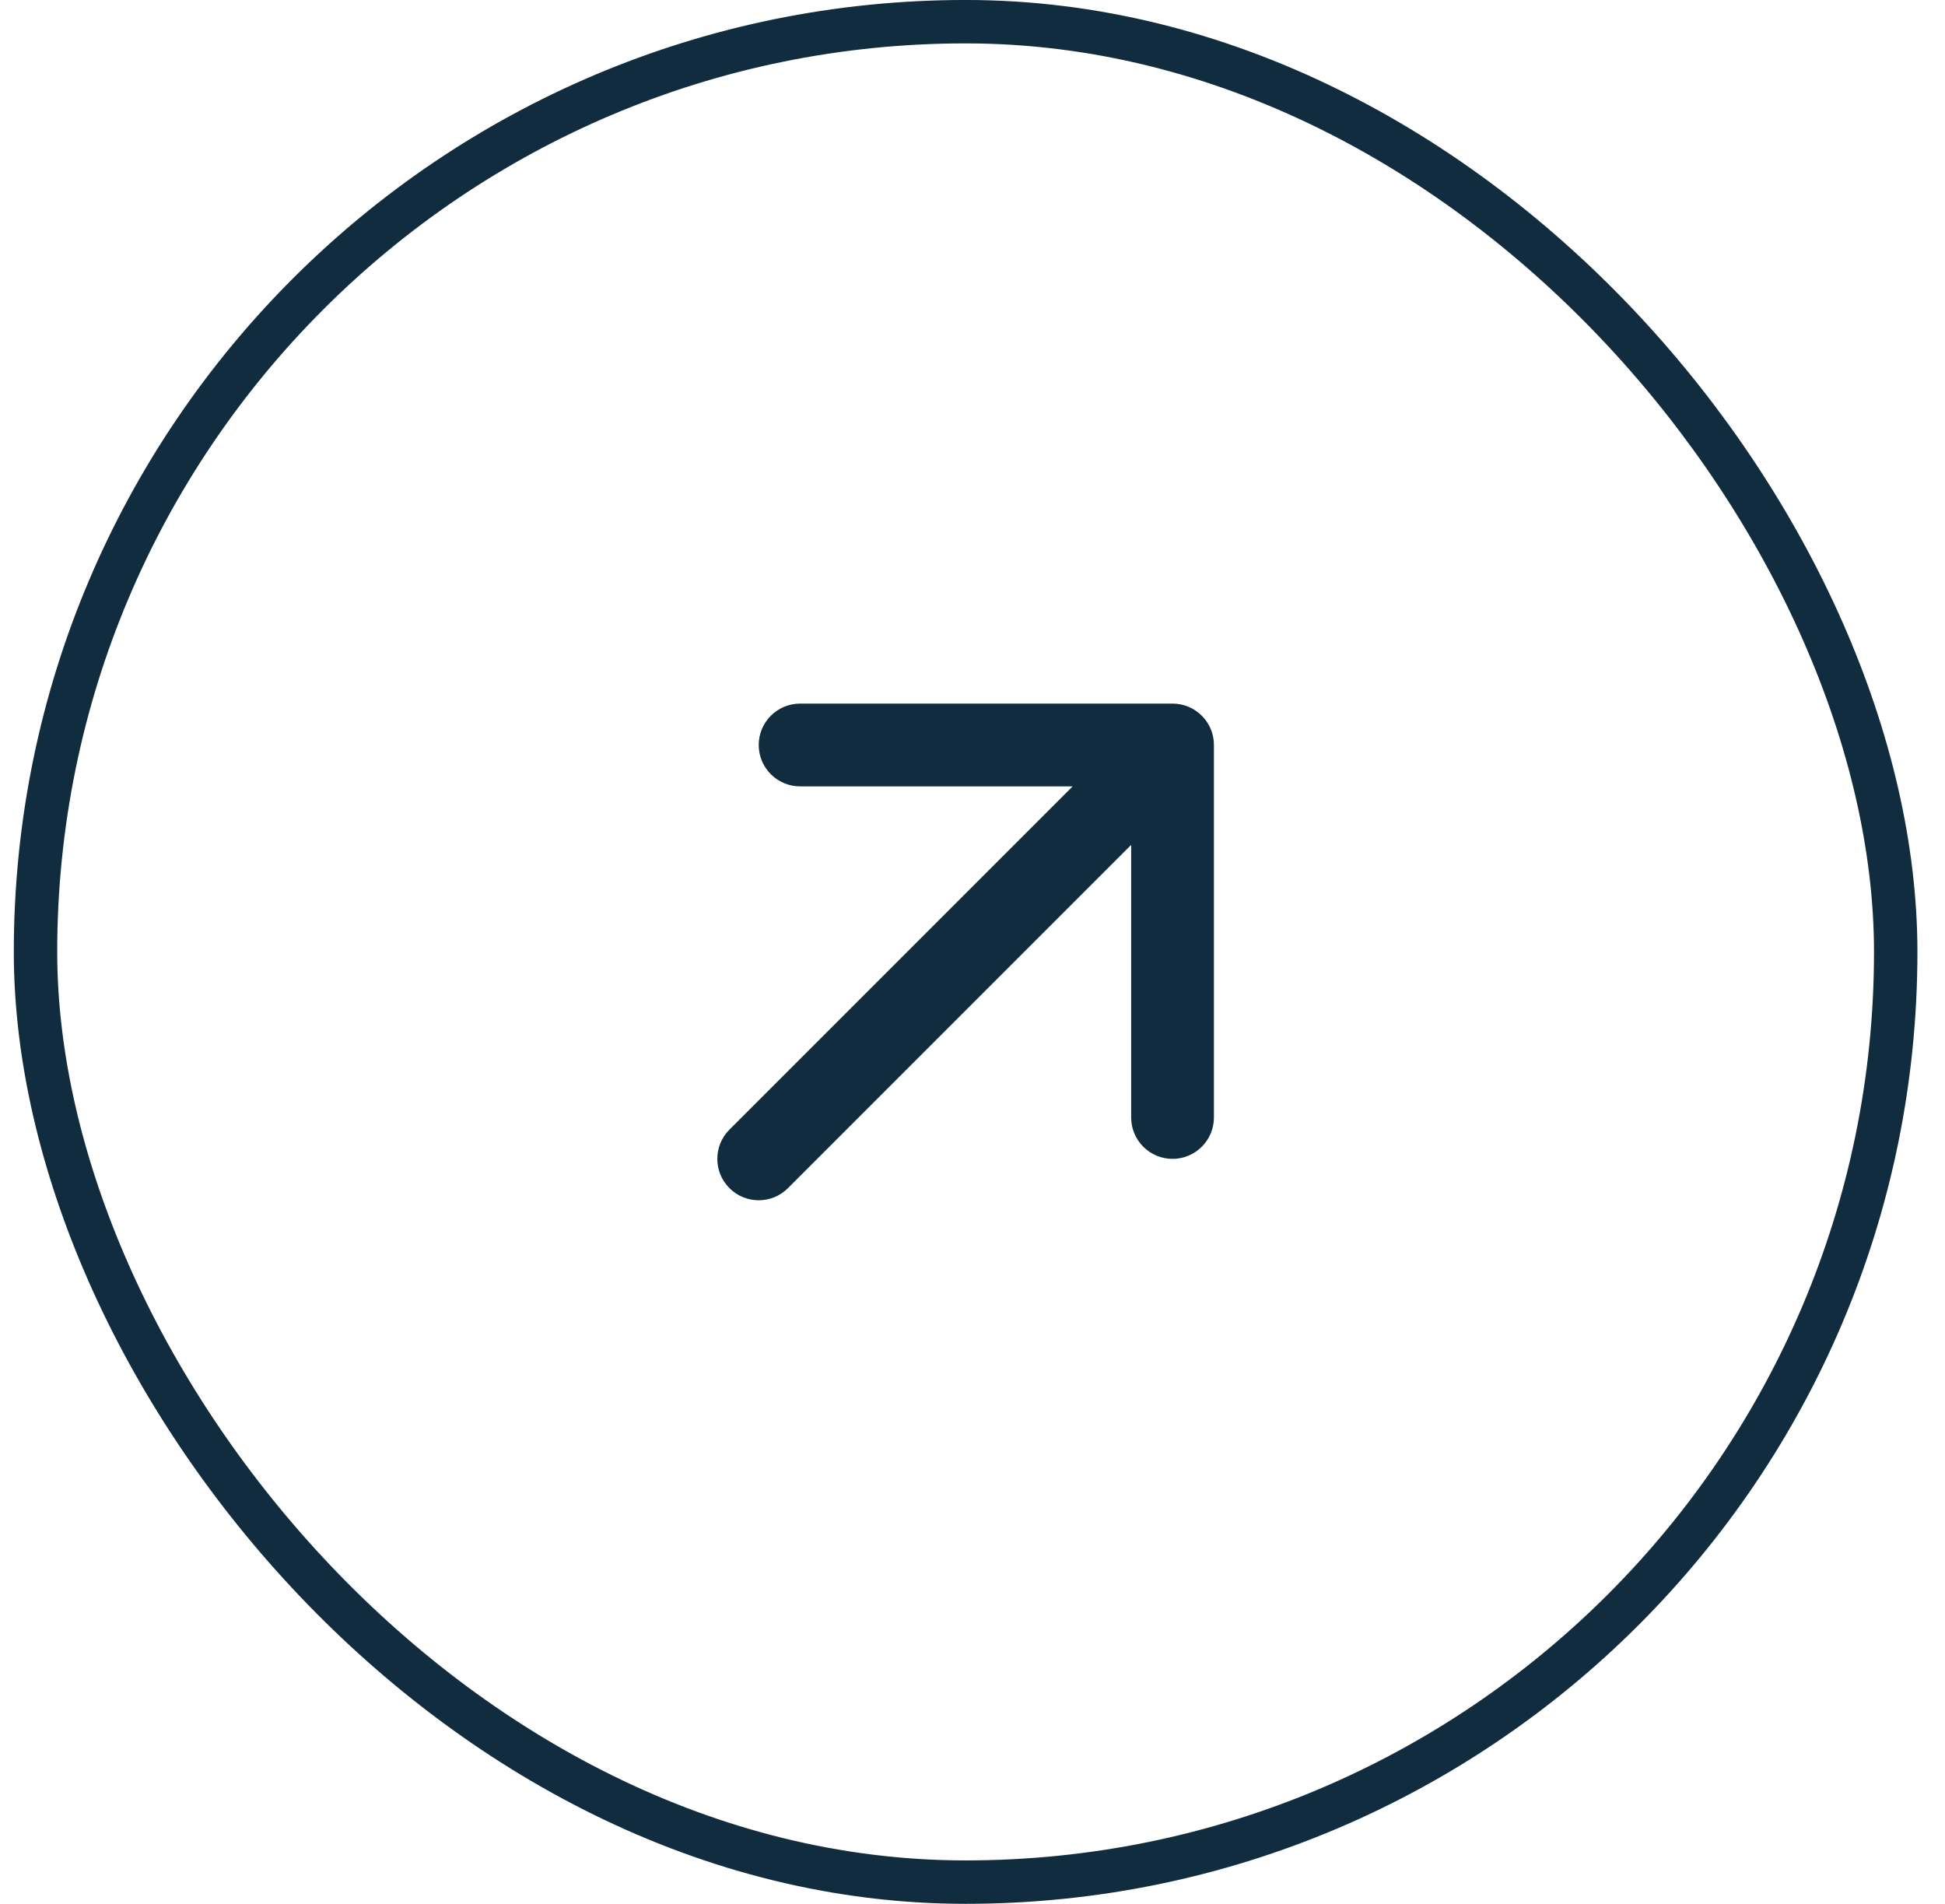 <svg width="47" height="46" viewBox="0 0 47 46" fill="none" xmlns="http://www.w3.org/2000/svg">
<rect x="0.858" y="0.524" width="44.951" height="44.951" rx="22.476" stroke="#112C3E" stroke-width="1.049"/>
<path d="M29.334 18C29.334 17.448 28.886 17 28.334 17L19.334 17C18.782 17 18.334 17.448 18.334 18C18.334 18.552 18.782 19 19.334 19L27.334 19L27.334 27C27.334 27.552 27.782 28 28.334 28C28.886 28 29.334 27.552 29.334 27L29.334 18ZM17.627 27.293C17.236 27.683 17.236 28.317 17.627 28.707C18.017 29.098 18.651 29.098 19.041 28.707L17.627 27.293ZM27.627 17.293L17.627 27.293L19.041 28.707L29.041 18.707L27.627 17.293Z" fill="#112C3E"/>
</svg>
